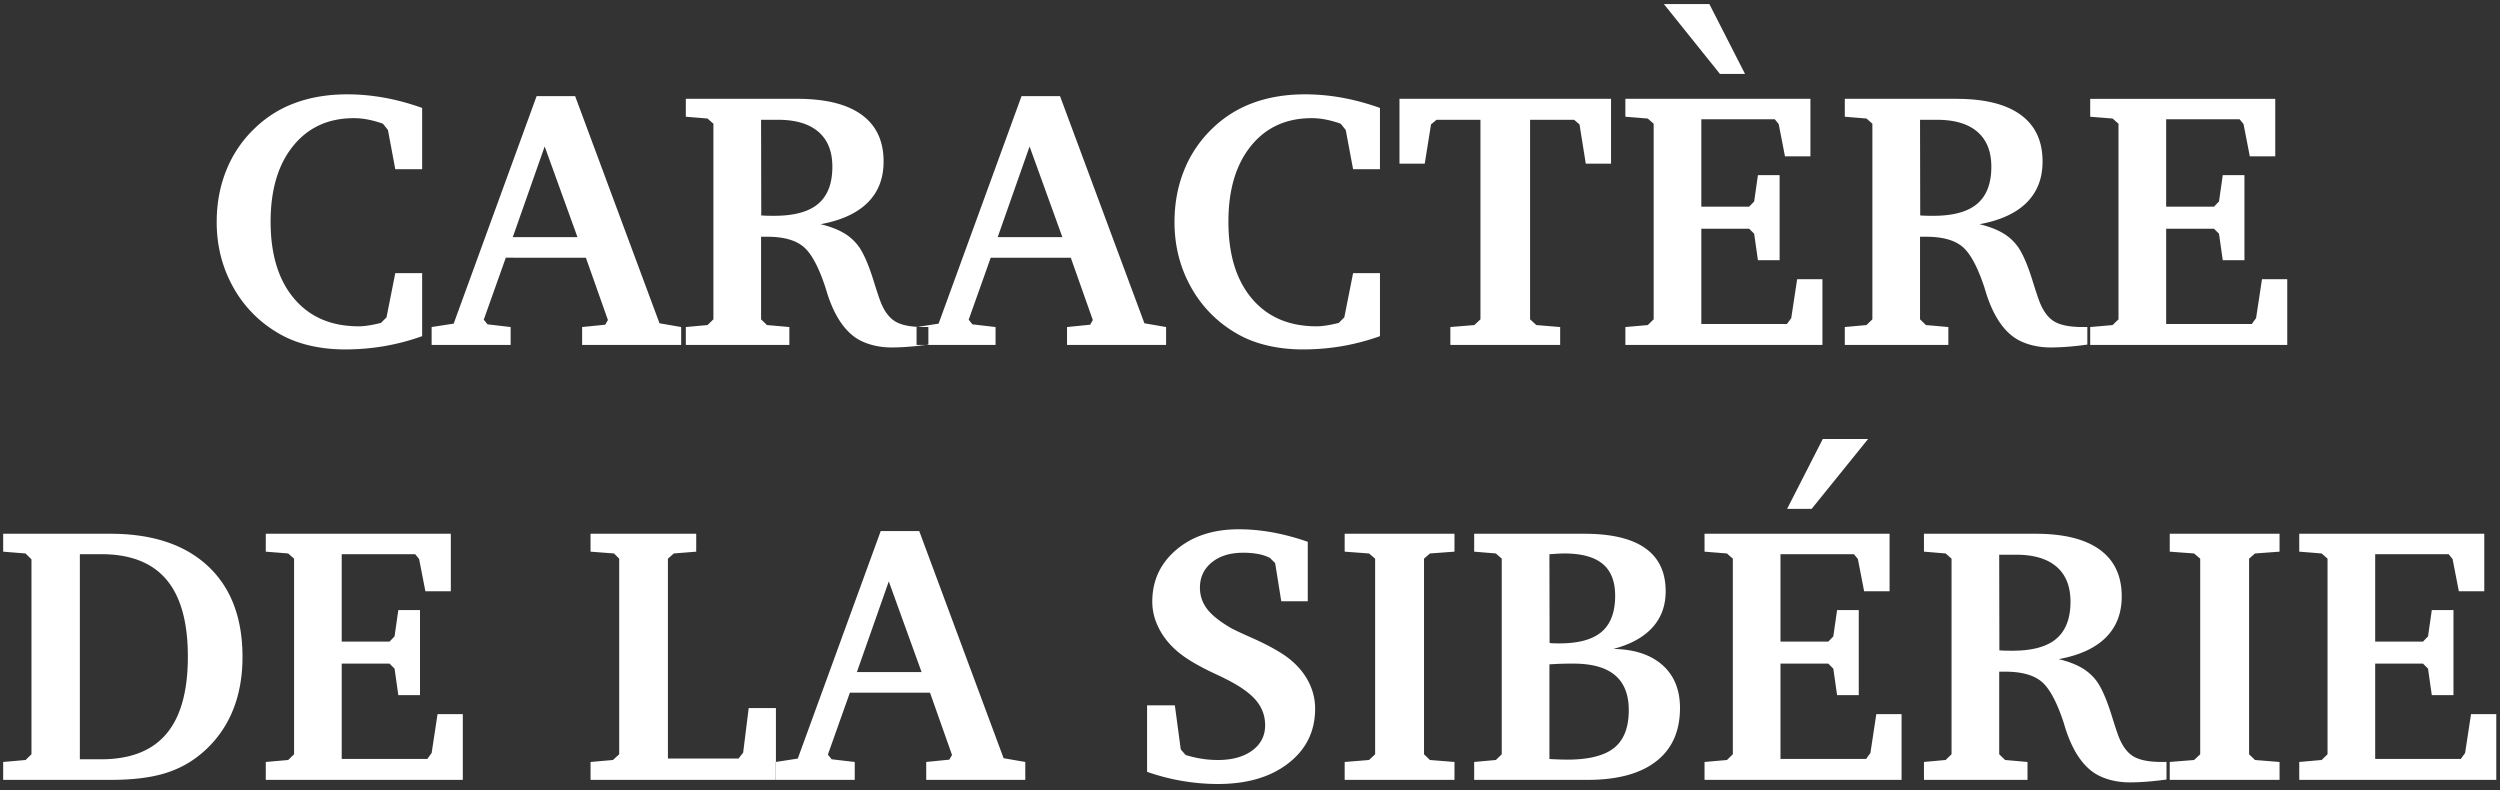 <svg xmlns="http://www.w3.org/2000/svg" width="250" height="79" viewBox="0 0 250 79">
    <rect x="0" y="0" width="250" height="79" fill="#333333" stroke="none"/>
    <path fill="#FFF" fill-rule="evenodd" d="M42.215 33.616a22.34 22.34 0 0 1-3.77.994c-1.284.221-2.595.332-3.932.332-1.302 0-2.526-.14-3.672-.421-1.147-.28-2.174-.696-3.081-1.245a12.046 12.046 0 0 1-4.479-4.63c-1.074-1.953-1.612-4.1-1.612-6.44 0-1.875.326-3.613.976-5.213a11.87 11.87 0 0 1 2.84-4.174 11.402 11.402 0 0 1 4.057-2.534c1.546-.568 3.275-.851 5.186-.851 1.23 0 2.469.113 3.717.34 1.248.227 2.505.567 3.77 1.021v6.126h-2.687l-.734-3.923-.502-.626c-.501-.18-.994-.317-1.477-.412a7.338 7.338 0 0 0-1.424-.144c-2.556 0-4.583.929-6.082 2.786-1.499 1.857-2.248 4.38-2.248 7.568 0 3.272.782 5.834 2.347 7.685 1.564 1.85 3.72 2.776 6.466 2.776.299 0 .636-.03 1.012-.09s.78-.143 1.21-.25l.555-.556.877-4.424h2.687v6.305zm12.253-18.97l-3.189 9.064h6.467l-3.278-9.064zm-.806-5.033h3.851l8.437 22.714 2.167.376v1.791h-9.905v-1.791l2.31-.233.27-.466-2.204-6.234H50.58l-2.204 6.198.377.466 2.31.269v1.791h-7.9v-1.791l2.204-.34 8.294-22.75zm22.445 2.364l.018 9.566c.155.012.325.02.51.027.185.006.45.009.797.009 1.983 0 3.445-.4 4.389-1.2.943-.8 1.415-2.036 1.415-3.708 0-1.529-.466-2.693-1.397-3.493-.932-.8-2.275-1.2-4.03-1.2h-1.702zm-7.524-2.095h11.16c2.818 0 4.959.531 6.422 1.594 1.463 1.063 2.194 2.621 2.194 4.675 0 1.684-.531 3.054-1.594 4.111-1.063 1.057-2.633 1.777-4.711 2.159.907.215 1.675.504 2.302.868a4.87 4.87 0 0 1 1.549 1.407c.514.74 1.027 1.958 1.54 3.654.251.8.448 1.391.592 1.773.37.968.862 1.64 1.477 2.015.615.377 1.568.565 2.858.565h.465v1.755c-.68.096-1.328.167-1.943.215-.615.048-1.191.072-1.729.072-.752 0-1.46-.099-2.123-.296-.662-.197-1.227-.474-1.692-.833-1.11-.86-1.983-2.275-2.616-4.245l-.197-.645c-.692-2.09-1.439-3.454-2.239-4.093-.8-.639-1.988-.958-3.564-.958h-.627v8.257l.59.574 2.24.197v1.791H68.583v-1.791l2.168-.197.59-.574v-19.56l-.59-.52-2.168-.18v-1.79zm34.375 4.764L99.77 23.71h6.466l-3.278-9.064zm-.806-5.033h3.851l8.437 22.714 2.168.376v1.791h-9.906v-1.791l2.31-.233.27-.466-2.204-6.234h-8.007l-2.203 6.198.376.466 2.31.269v1.791h-7.899v-1.791l2.203-.34 8.294-22.75zm35.844 24.003a22.34 22.34 0 0 1-3.77.994c-1.285.221-2.595.332-3.933.332-1.301 0-2.525-.14-3.672-.421-1.146-.28-2.173-.696-3.08-1.245a12.046 12.046 0 0 1-4.48-4.63c-1.074-1.953-1.611-4.1-1.611-6.44 0-1.875.325-3.613.976-5.213a11.87 11.87 0 0 1 2.84-4.174 11.402 11.402 0 0 1 4.056-2.534c1.547-.568 3.276-.851 5.186-.851 1.23 0 2.47.113 3.717.34 1.248.227 2.505.567 3.77 1.021v6.126h-2.686l-.735-3.923-.501-.626c-.502-.18-.994-.317-1.478-.412a7.338 7.338 0 0 0-1.424-.144c-2.556 0-4.583.929-6.081 2.786-1.5 1.857-2.249 4.38-2.249 7.568 0 3.272.783 5.834 2.347 7.685 1.564 1.85 3.72 2.776 6.467 2.776.298 0 .636-.03 1.012-.09s.779-.143 1.209-.25l.555-.556.878-4.424h2.687v6.305zm1.952-23.734h21.156v6.484h-2.526l-.627-3.923-.538-.466h-4.406v19.955l.627.574 2.382.197v1.791h-10.98v-1.791l2.4-.197.609-.574V11.977h-4.389l-.555.466-.627 3.923h-2.526V9.882zm22.589 24.612v-1.791l2.239-.197.59-.574v-19.56l-.59-.52-2.24-.18v-1.79h18.505v5.75h-2.544l-.627-3.225-.394-.483h-7.344v8.741h4.782l.502-.52.376-2.632h2.168v8.508h-2.168l-.376-2.65-.502-.502h-4.782v9.53h8.562l.43-.592.591-3.887h2.526v6.574h-19.704zm3.85-34.088h4.55l3.565 6.986h-2.507L166.388.406zm25.616 11.571l.018 9.566c.155.012.326.02.51.027.186.006.452.009.798.009 1.982 0 3.445-.4 4.389-1.2.943-.8 1.415-2.036 1.415-3.708 0-1.529-.466-2.693-1.398-3.493-.931-.8-2.274-1.2-4.03-1.2h-1.702zm-7.523-2.095h11.16c2.818 0 4.959.531 6.421 1.594 1.463 1.063 2.195 2.621 2.195 4.675 0 1.684-.532 3.054-1.594 4.111-1.063 1.057-2.634 1.777-4.712 2.159.908.215 1.675.504 2.302.868a4.87 4.87 0 0 1 1.55 1.407c.513.74 1.027 1.958 1.54 3.654.251.8.448 1.391.591 1.773.37.968.863 1.64 1.478 2.015.615.377 1.568.565 2.857.565h.466v1.755c-.68.096-1.329.167-1.944.215-.615.048-1.19.072-1.728.072-.752 0-1.46-.099-2.123-.296-.663-.197-1.227-.474-1.693-.833-1.11-.86-1.982-2.275-2.615-4.245l-.197-.645c-.693-2.09-1.439-3.454-2.239-4.093-.8-.639-1.988-.958-3.565-.958h-.627v8.257l.591.574 2.24.197v1.791H184.48v-1.791l2.167-.197.591-.574v-19.56l-.59-.52-2.168-.18v-1.79zm24.54 24.612v-1.791l2.24-.197.59-.574v-19.56l-.59-.52-2.24-.18v-1.79h18.505v5.75h-2.544l-.627-3.225-.394-.483h-7.344v8.741h4.782l.502-.52.376-2.632h2.168v8.508h-2.168l-.376-2.65-.502-.502h-4.782v9.53h8.562l.43-.592.591-3.887h2.526v6.574H209.02zM7.985 55.418v20.51h2.131c2.914 0 5.088-.848 6.52-2.544 1.434-1.695 2.15-4.269 2.15-7.72 0-3.451-.716-6.022-2.15-7.712-1.432-1.69-3.606-2.534-6.52-2.534H7.984zm3.045-2.042c4.192 0 7.443 1.074 9.754 3.224 2.31 2.15 3.466 5.183 3.466 9.1 0 2.15-.38 4.063-1.138 5.74a10.973 10.973 0 0 1-3.376 4.237c-1.04.8-2.242 1.385-3.61 1.756-1.367.37-3.066.555-5.096.555H.317v-1.791L2.557 76l.59-.574V55.937l-.59-.59-2.24-.18v-1.791h10.712zm15.548 24.612v-1.791l2.24-.197.59-.574v-19.56l-.59-.52-2.24-.18v-1.79h18.504v5.75h-2.543L41.91 55.9l-.394-.483h-7.345v8.741h4.783l.502-.52.376-2.632H42v8.508h-2.167l-.376-2.65-.502-.502h-4.783v9.53h8.563l.43-.592.59-3.887h2.527v6.574H26.577zm32.477 0v-1.791L61.293 76l.627-.574v-19.56l-.52-.52-2.346-.18v-1.79h10.568v1.79l-2.239.18-.591.52v19.99h7.058l.465-.59.556-4.461h2.722v7.183h-18.54zM88.879 58.14l-3.189 9.064h6.467l-3.278-9.064zm-.807-5.033h3.852l8.437 22.714 2.167.376v1.791h-9.906v-1.791l2.311-.233.269-.466-2.203-6.234H84.99l-2.203 6.198.376.466 2.311.269v1.791h-7.9v-1.791l2.204-.34 8.293-22.75zm26.637 24.075v-6.646h2.777l.59 4.407.484.555a11.31 11.31 0 0 0 1.604.376c.53.084 1.071.126 1.62.126 1.434 0 2.58-.317 3.44-.95.86-.633 1.29-1.475 1.29-2.525 0-.932-.302-1.759-.905-2.481-.603-.723-1.61-1.436-3.018-2.141-.227-.12-.574-.287-1.04-.502-1.671-.776-2.925-1.516-3.761-2.22-.824-.693-1.457-1.476-1.899-2.347-.442-.872-.663-1.762-.663-2.67 0-2.101.804-3.833 2.41-5.194 1.606-1.362 3.687-2.042 6.242-2.042 1.111 0 2.24.104 3.386.313 1.146.21 2.317.523 3.51.94v5.948h-2.65l-.61-3.816-.519-.52a4.3 4.3 0 0 0-1.182-.393 8.144 8.144 0 0 0-1.505-.126c-1.301 0-2.346.323-3.134.968-.789.645-1.183 1.486-1.183 2.525 0 .765.224 1.454.672 2.07.448.614 1.215 1.244 2.302 1.89.263.166.994.516 2.194 1.047 1.2.532 2.212 1.06 3.036 1.585 1.063.681 1.881 1.5 2.455 2.454.573.956.86 1.977.86 3.064 0 2.245-.89 4.06-2.67 5.445-1.779 1.385-4.132 2.078-7.057 2.078-1.195 0-2.395-.104-3.6-.313a21.189 21.189 0 0 1-3.476-.905zm19.758.806v-1.791l2.436-.197.61-.574v-19.56l-.61-.52-2.436-.18v-1.79h10.98v1.79l-2.453.18-.592.52v19.56l.592.574 2.454.197v1.791h-10.981zm20.474-2.096l.126.018c.74.036 1.29.054 1.648.054 2.15 0 3.714-.391 4.693-1.173.98-.783 1.469-2.04 1.469-3.771 0-1.565-.46-2.732-1.38-3.502-.919-.77-2.298-1.155-4.137-1.155a32.367 32.367 0 0 0-2.418.072v9.457zm.018-11.59c.096.012.215.021.359.027.143.006.352.01.627.01 1.91 0 3.316-.386 4.218-1.156.902-.77 1.353-1.973 1.353-3.61 0-1.433-.418-2.495-1.254-3.188-.836-.693-2.12-1.039-3.852-1.039-.286 0-.74.024-1.361.072h-.108l.018 8.885zm-7.541-10.926h11.016c2.7 0 4.73.48 6.09 1.442 1.362.961 2.043 2.397 2.043 4.308 0 1.445-.442 2.654-1.326 3.627-.883.973-2.185 1.687-3.905 2.14 2.102.036 3.738.574 4.909 1.613 1.17 1.039 1.755 2.472 1.755 4.299 0 2.317-.794 4.093-2.382 5.329-1.589 1.236-3.876 1.854-6.861 1.854h-11.339v-1.791l2.168-.197.59-.574v-19.56l-.59-.52-2.168-.18v-1.79zm23.036 24.612v-1.791l2.24-.197.59-.574v-19.56l-.59-.52-2.24-.18v-1.79h18.504v5.75h-2.544l-.626-3.225-.395-.483h-7.344v8.741h4.783l.501-.52.377-2.632h2.167v8.508h-2.167l-.377-2.65-.501-.502h-4.783v9.53h8.563l.43-.592.59-3.887h2.526v6.574h-19.704zM182.277 43.9h4.532l-5.643 6.986h-2.454l3.565-6.986zM199.92 55.47l.018 9.566c.155.012.325.02.51.027.185.006.451.009.797.009 1.983 0 3.446-.4 4.39-1.2.942-.8 1.414-2.036 1.414-3.708 0-1.529-.466-2.693-1.397-3.493-.931-.8-2.275-1.2-4.03-1.2h-1.702zm-7.524-2.095h11.16c2.818 0 4.96.531 6.422 1.594 1.463 1.063 2.194 2.621 2.194 4.675 0 1.684-.531 3.054-1.594 4.111-1.063 1.057-2.633 1.777-4.711 2.159.908.215 1.675.504 2.302.868a4.87 4.87 0 0 1 1.55 1.407c.513.74 1.026 1.958 1.54 3.654.25.8.448 1.391.59 1.773.371.968.864 1.64 1.479 2.015.615.377 1.567.565 2.857.565h.466v1.755c-.681.096-1.329.167-1.944.215-.615.048-1.191.072-1.729.072-.752 0-1.46-.099-2.122-.296-.663-.197-1.227-.474-1.693-.833-1.11-.86-1.982-2.275-2.615-4.245l-.197-.645c-.693-2.09-1.44-3.454-2.24-4.093-.8-.639-1.988-.958-3.564-.958h-.627v8.257l.591.574 2.24.197v1.791h-10.355v-1.791l2.168-.197.591-.574v-19.56l-.591-.52-2.168-.18v-1.79zm24.577 24.612v-1.791L219.41 76l.61-.574v-19.56l-.61-.52-2.436-.18v-1.79h10.98v1.79l-2.453.18-.592.52v19.56l.592.574 2.454.197v1.791h-10.981zm12.951 0v-1.791l2.24-.197.59-.574v-19.56l-.59-.52-2.24-.18v-1.79h18.504v5.75h-2.544l-.627-3.225-.394-.483h-7.344v8.741h4.783l.501-.52.377-2.632h2.167v8.508h-2.167l-.377-2.65-.501-.502h-4.783v9.53h8.562l.43-.592.592-3.887h2.525v6.574h-19.704z"/>
</svg>
